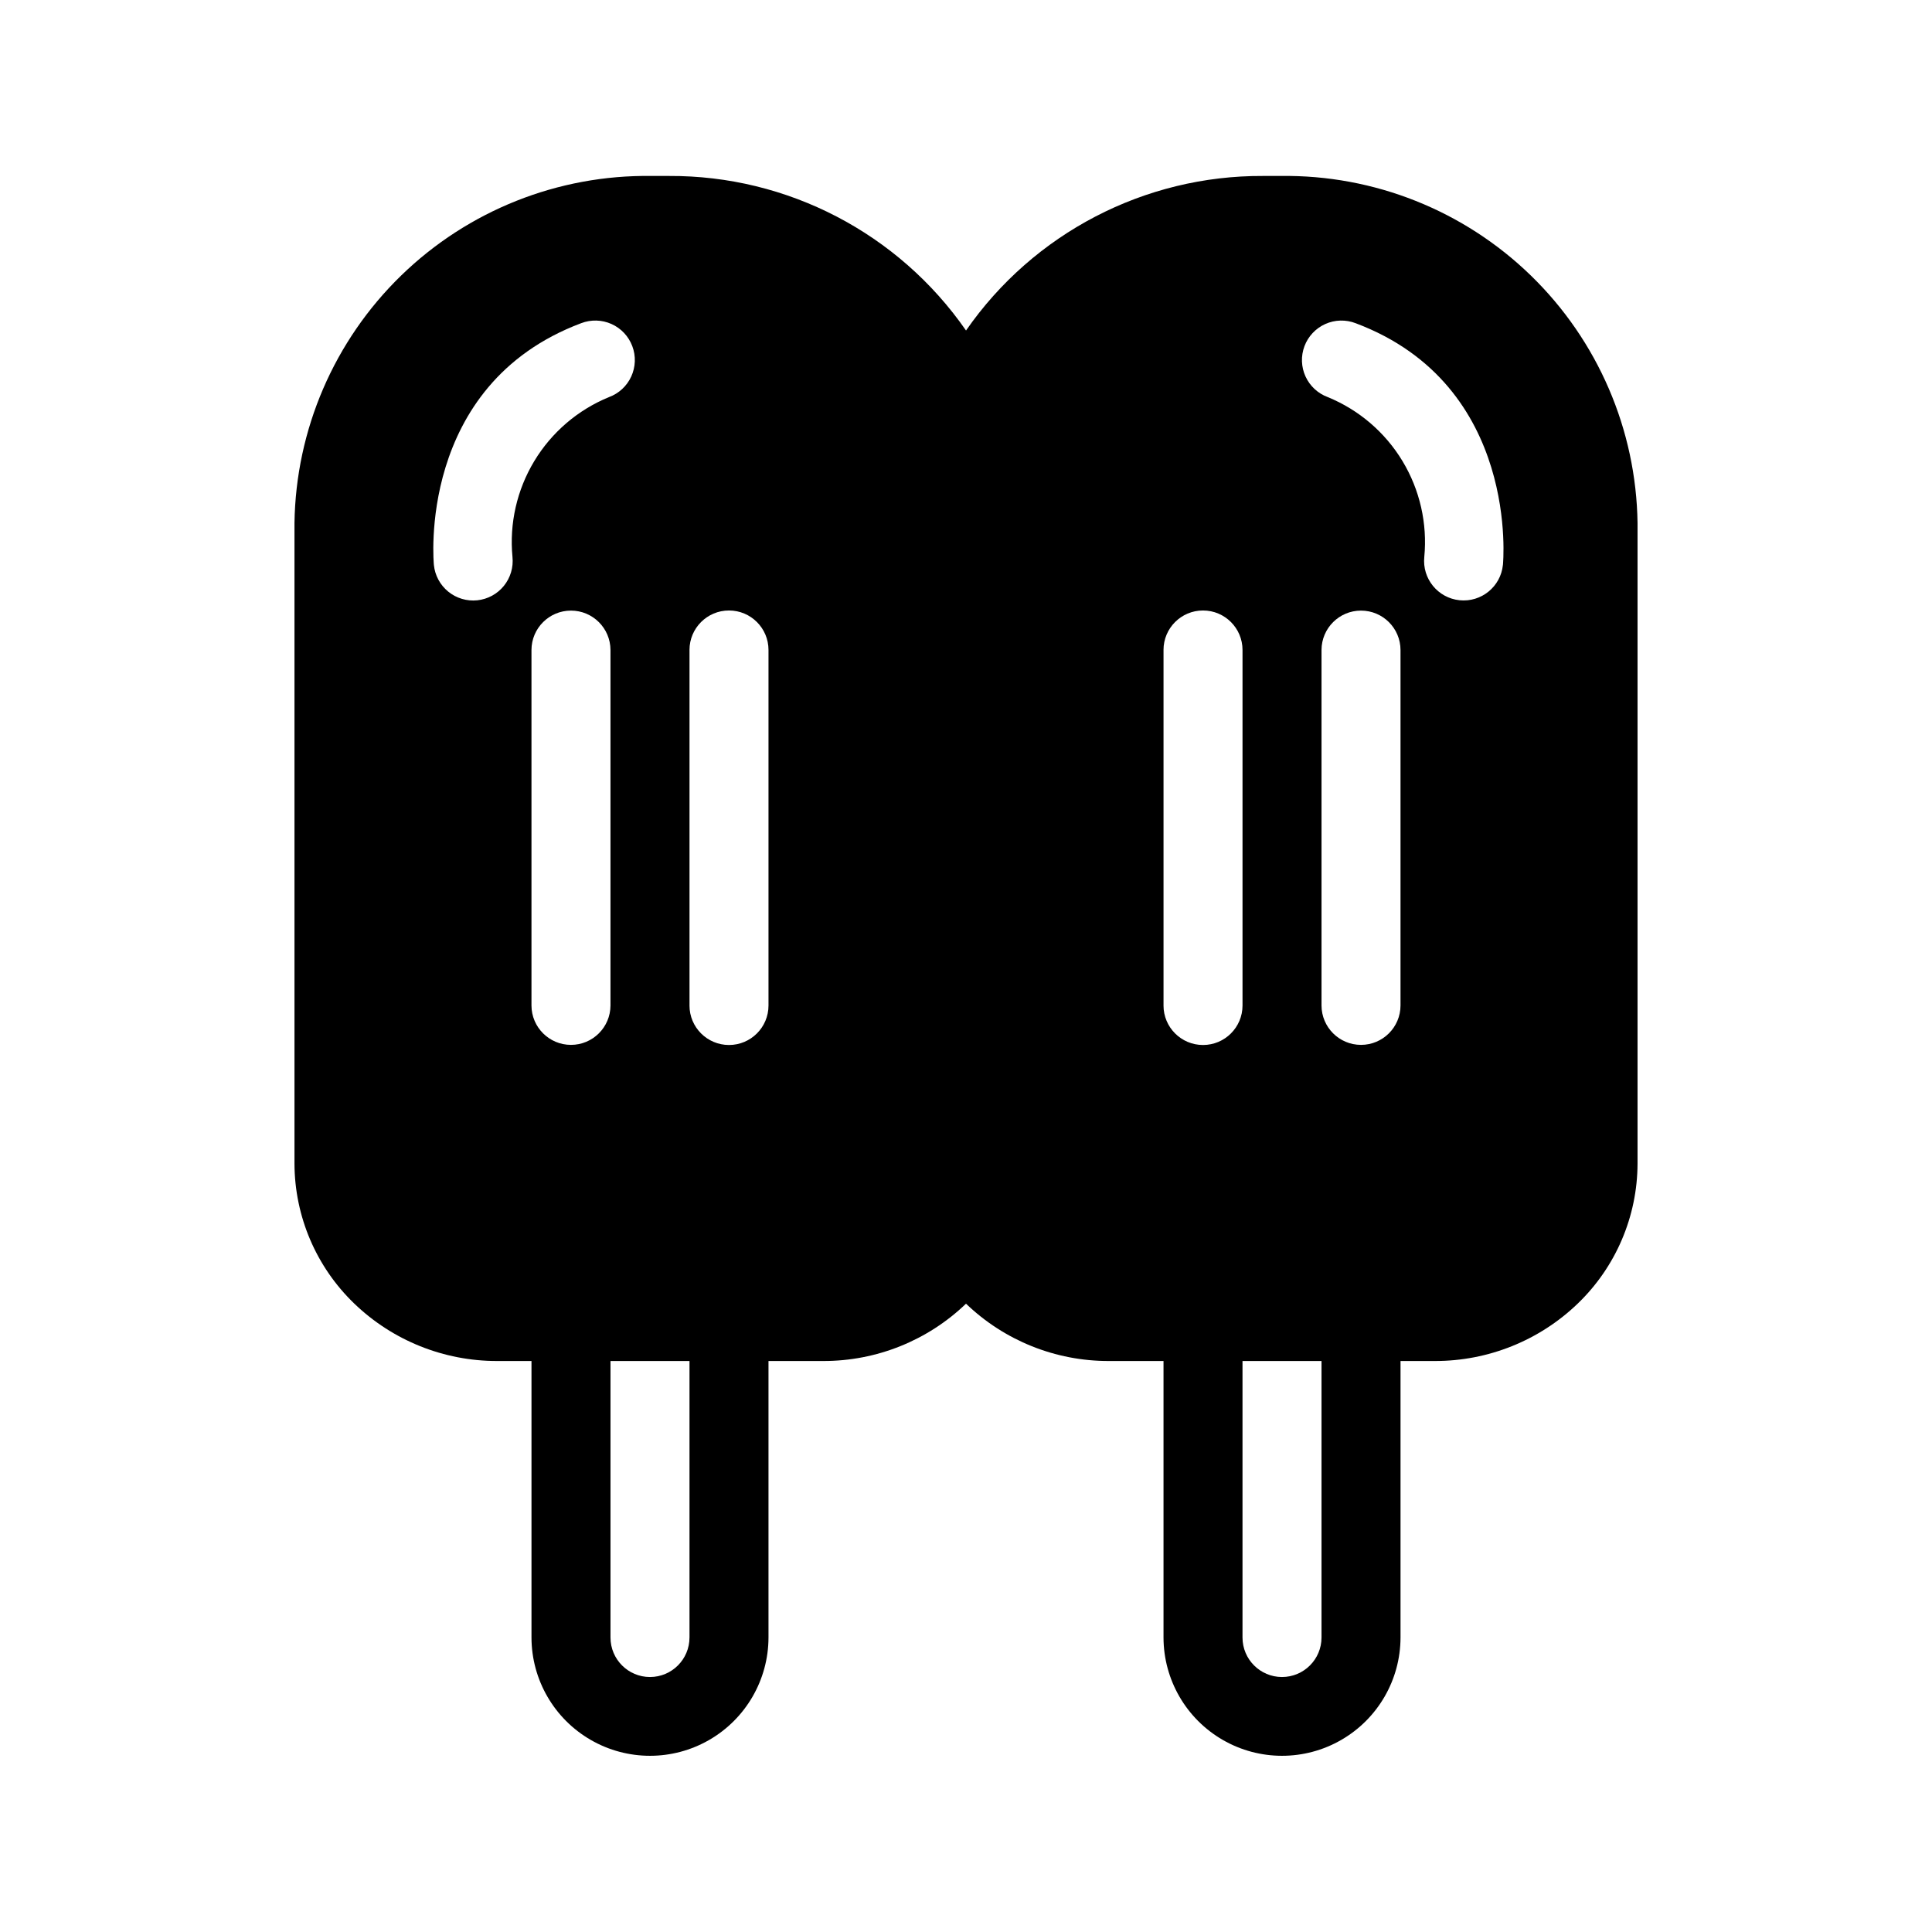<?xml version="1.0" encoding="UTF-8"?>
<!-- Uploaded to: ICON Repo, www.svgrepo.com, Generator: ICON Repo Mixer Tools -->
<svg fill="#000000" width="800px" height="800px" version="1.1" viewBox="144 144 512 512" xmlns="http://www.w3.org/2000/svg">
 <path d="m284.85 504.68v73.277c0.02 11.207 6.008 21.551 15.719 27.148 9.707 5.598 21.664 5.598 31.371 0s15.699-15.941 15.719-27.148v-73.277h14.52c14.098 0.027 27.66-5.418 37.824-15.191 10.164 9.773 23.723 15.219 37.82 15.191h14.52v73.277c0.02 11.207 6.012 21.551 15.719 27.148 9.707 5.598 21.664 5.598 31.371 0 9.711-5.598 15.699-15.941 15.719-27.148v-73.277h9.121c14.109 0.023 27.676-5.43 37.84-15.211 10.102-9.719 15.82-23.117 15.852-37.133v-169.74c-0.355-24.738-10.52-48.324-28.258-65.566-17.738-17.246-41.598-26.742-66.336-26.398h-4.648c-31.387-0.152-60.832 15.172-78.719 40.961v-0.012 0.004c-17.895-25.785-47.34-41.105-78.723-40.953h-4.648c-24.738-0.344-48.598 9.152-66.336 26.398-17.738 17.242-27.902 40.828-28.258 65.566v169.74c0.031 14.016 5.75 27.414 15.852 37.133 10.164 9.781 23.734 15.234 37.844 15.211zm20.938 0h20.938v73.277h-0.004c0 5.781-4.688 10.469-10.469 10.469s-10.465-4.688-10.465-10.469zm167.49 0h20.938v73.277c0 5.781-4.688 10.469-10.469 10.469s-10.469-4.688-10.469-10.469zm-188.43-188.43v94.219c0.016 5.766 4.699 10.434 10.469 10.434 5.766 0 10.449-4.668 10.469-10.434v-94.219c-0.02-5.766-4.703-10.434-10.469-10.434-5.769 0-10.453 4.668-10.469 10.434zm209.37 0v94.219c0.016 5.766 4.699 10.434 10.465 10.434 5.769 0 10.453-4.668 10.469-10.434v-94.219c-0.016-5.766-4.699-10.434-10.469-10.434-5.766 0-10.449 4.668-10.465 10.434zm-167.49 0v94.215l-0.004 0.004c0 5.781 4.688 10.465 10.469 10.465s10.469-4.684 10.469-10.465v-94.219c0-5.781-4.688-10.465-10.469-10.465s-10.469 4.684-10.469 10.465zm125.62 0v94.215l-0.004 0.004c0 5.781 4.688 10.465 10.469 10.465s10.469-4.684 10.469-10.465v-94.219c0-5.781-4.688-10.465-10.469-10.465s-10.469 4.684-10.469 10.465zm89.945-22.527c-0.004 0 4.789-47.609-39.043-64.074-2.602-1-5.496-0.922-8.043 0.223-2.543 1.145-4.527 3.258-5.508 5.867-0.98 2.613-0.879 5.508 0.285 8.043 1.164 2.535 3.289 4.5 5.906 5.461 8.246 3.379 15.18 9.32 19.785 16.945 4.606 7.629 6.629 16.535 5.781 25.402-0.59 5.75 3.594 10.891 9.348 11.48 5.754 0.59 10.895-3.594 11.484-9.348zm-262.48-2.133c-0.852-8.867 1.176-17.773 5.781-25.402 4.602-7.625 11.539-13.566 19.781-16.945 2.621-0.957 4.75-2.926 5.91-5.461 1.164-2.535 1.27-5.434 0.285-8.043-0.98-2.613-2.961-4.727-5.508-5.871-2.547-1.141-5.441-1.223-8.047-0.219-43.832 16.465-39.027 64.078-39.027 64.078 0.281 2.762 1.648 5.301 3.801 7.059 2.152 1.754 4.918 2.582 7.68 2.301 2.766-0.285 5.305-1.656 7.055-3.812 1.754-2.156 2.574-4.922 2.289-7.684z" fill-rule="evenodd"/>
</svg>